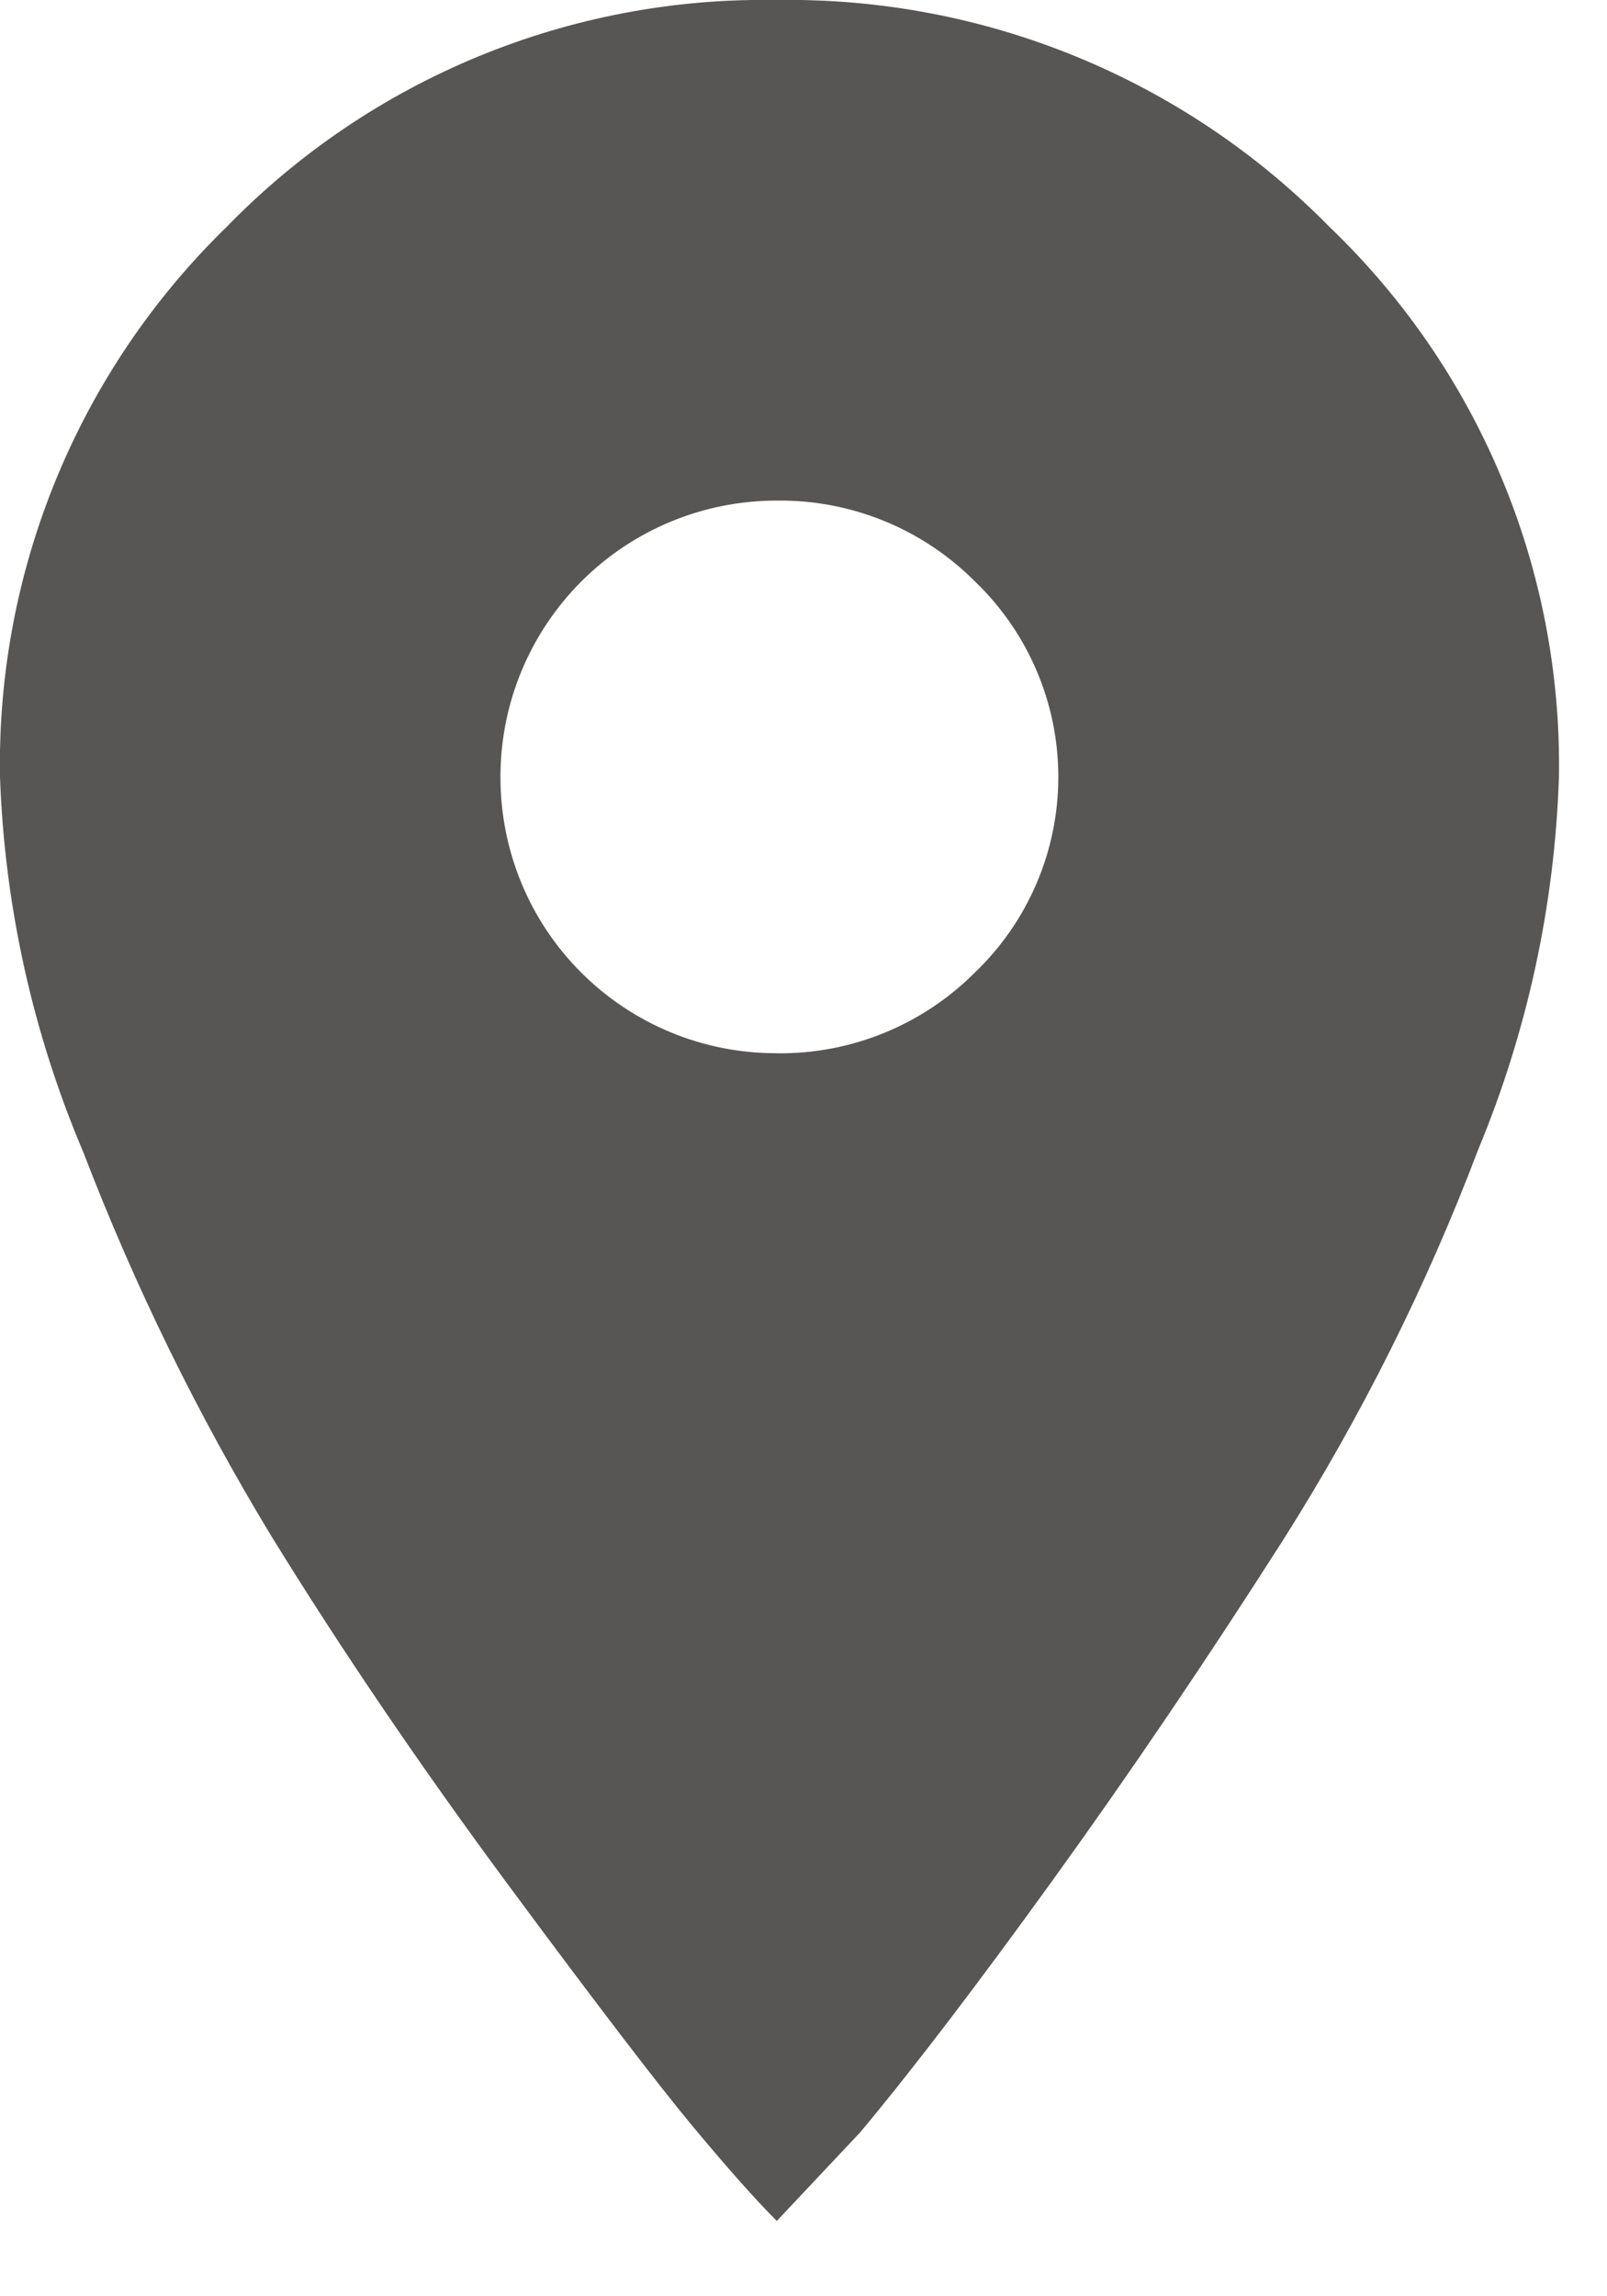 <?xml version="1.0" encoding="UTF-8"?>
<svg width="21px" height="30px" viewBox="0 0 21 30" version="1.1" xmlns="http://www.w3.org/2000/svg" xmlns:xlink="http://www.w3.org/1999/xlink">
    <title>pin-dark</title>
    <g id="Page-1" stroke="none" stroke-width="1" fill="none" fill-rule="evenodd">
        <g id="pin-dark" transform="translate(-0.001, -0.001)" fill="#575655" fill-rule="nonzero">
            <path d="M10.152,0.001 C12.864,-0.041 15.474,1.03 17.373,2.964 C19.33,4.838 20.417,7.443 20.373,10.151 C20.318,11.826 19.96,13.476 19.317,15.022 C18.64,16.807 17.784,18.519 16.762,20.131 C15.762,21.698 14.762,23.174 13.762,24.559 C12.762,25.945 11.922,27.045 11.242,27.859 L10.152,29.017 C9.88,28.745 9.516,28.336 9.062,27.791 C8.608,27.247 7.802,26.193 6.644,24.629 C5.486,23.063 4.453,21.541 3.544,20.065 C2.579,18.473 1.758,16.797 1.091,15.057 C0.43,13.503 0.061,11.84 0.001,10.151 C-0.045,7.449 1.027,4.848 2.964,2.964 C4.849,1.027 7.45,-0.046 10.152,0.001 L10.152,0.001 Z M10.152,13.762 C11.123,13.774 12.056,13.393 12.741,12.706 C13.438,12.039 13.831,11.116 13.831,10.152 C13.831,9.188 13.438,8.265 12.741,7.597 C12.057,6.91 11.123,6.529 10.152,6.541 C9.195,6.54 8.275,6.92 7.598,7.597 C6.921,8.275 6.54,9.194 6.541,10.151 C6.539,11.11 6.918,12.03 7.596,12.707 C8.274,13.385 9.194,13.764 10.152,13.761 L10.152,13.762 Z" id="pin"></path>
        </g>
    </g>
</svg>
